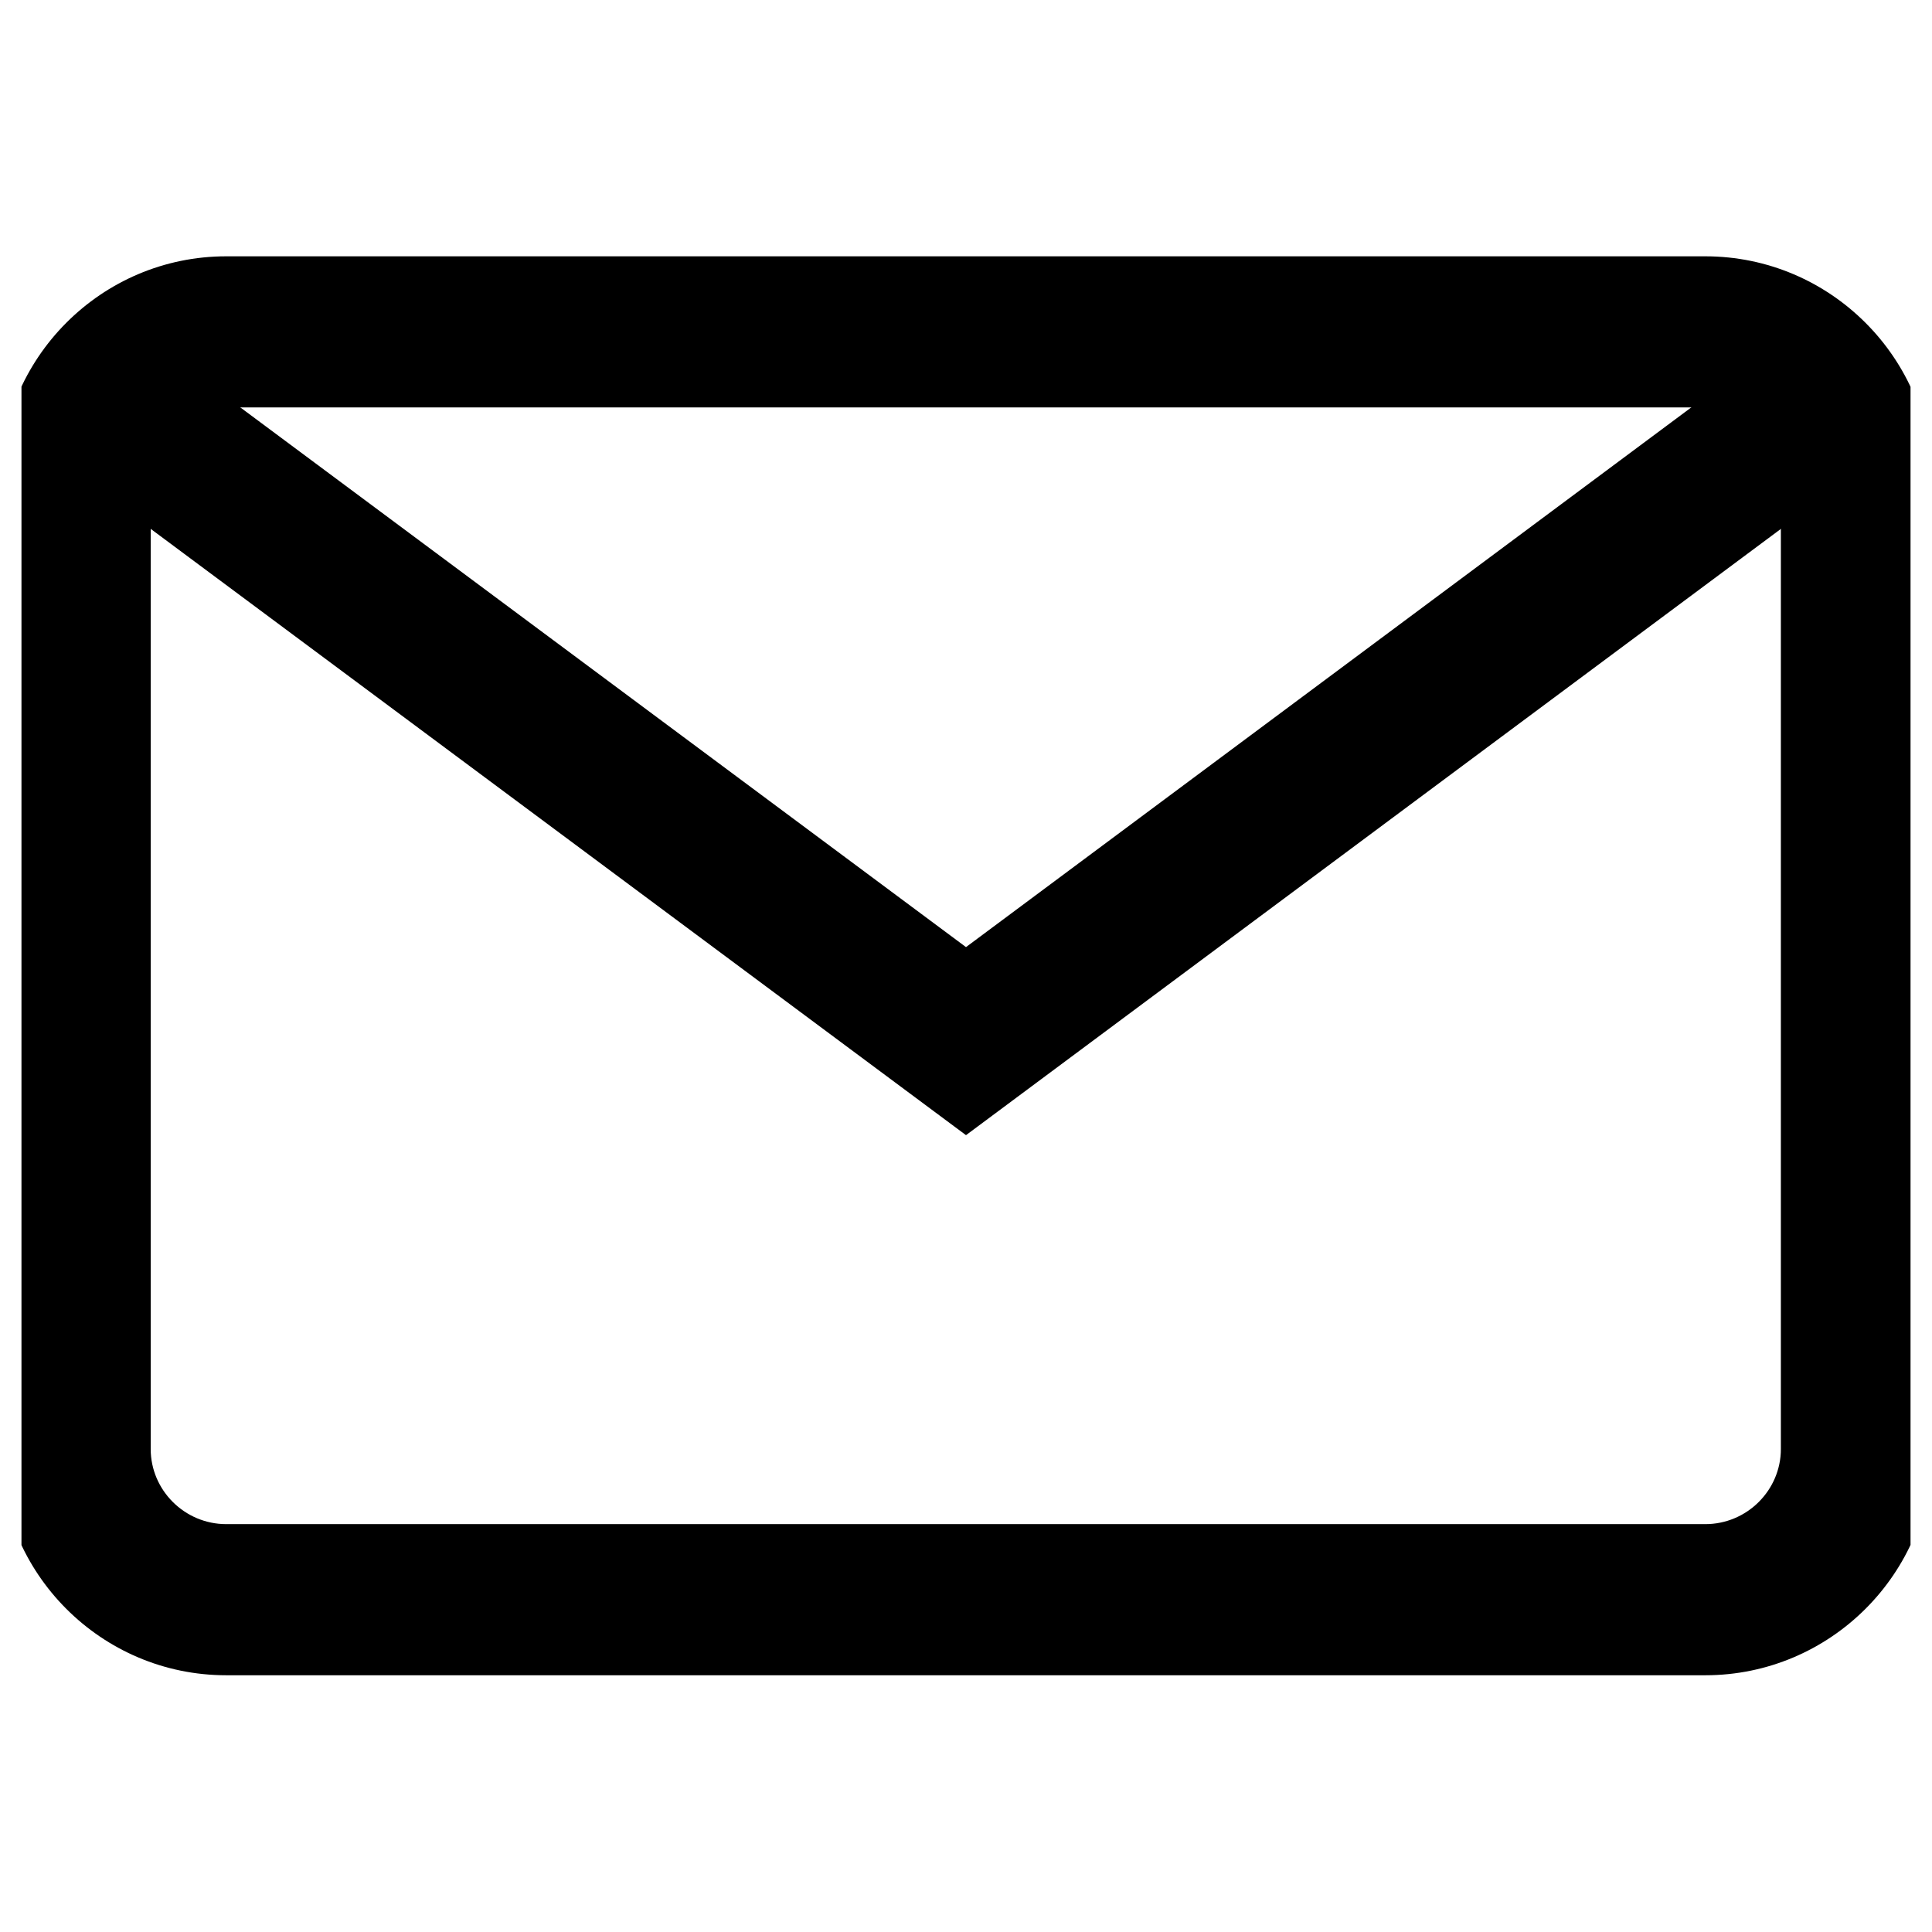 <?xml version="1.0" encoding="UTF-8"?> <svg xmlns="http://www.w3.org/2000/svg" width="45" height="45" fill="none"><defs><clipPath id="a"><rect rx="-.5" width="44" height="44" transform="translate(.5 .5)" fill="#fff" fill-opacity="0"></rect></clipPath></defs><rect rx="-.5" width="44" height="44" transform="translate(.5 .5)"></rect><g clip-path="url(#a)" fill="#000"><path d="M39.72 5.97H5.27C2.36 5.97 0 8.34 0 11.25v22.5c0 2.9 2.36 5.27 5.27 5.27h34.45c2.91 0 5.28-2.37 5.28-5.27v-22.5c0-2.91-2.37-5.28-5.28-5.28zm1.76 27.78c0 .96-.79 1.75-1.76 1.75H5.27c-.97 0-1.76-.79-1.76-1.75v-22.5c0-.97.79-1.76 1.76-1.76h34.45c.97 0 1.76.79 1.76 1.76v22.5z"></path><path d="M41.18 8.16L22.5 22.06 3.81 8.16l-2.1 2.82L22.5 26.44l20.78-15.46-2.1-2.82z"></path></g></svg> 